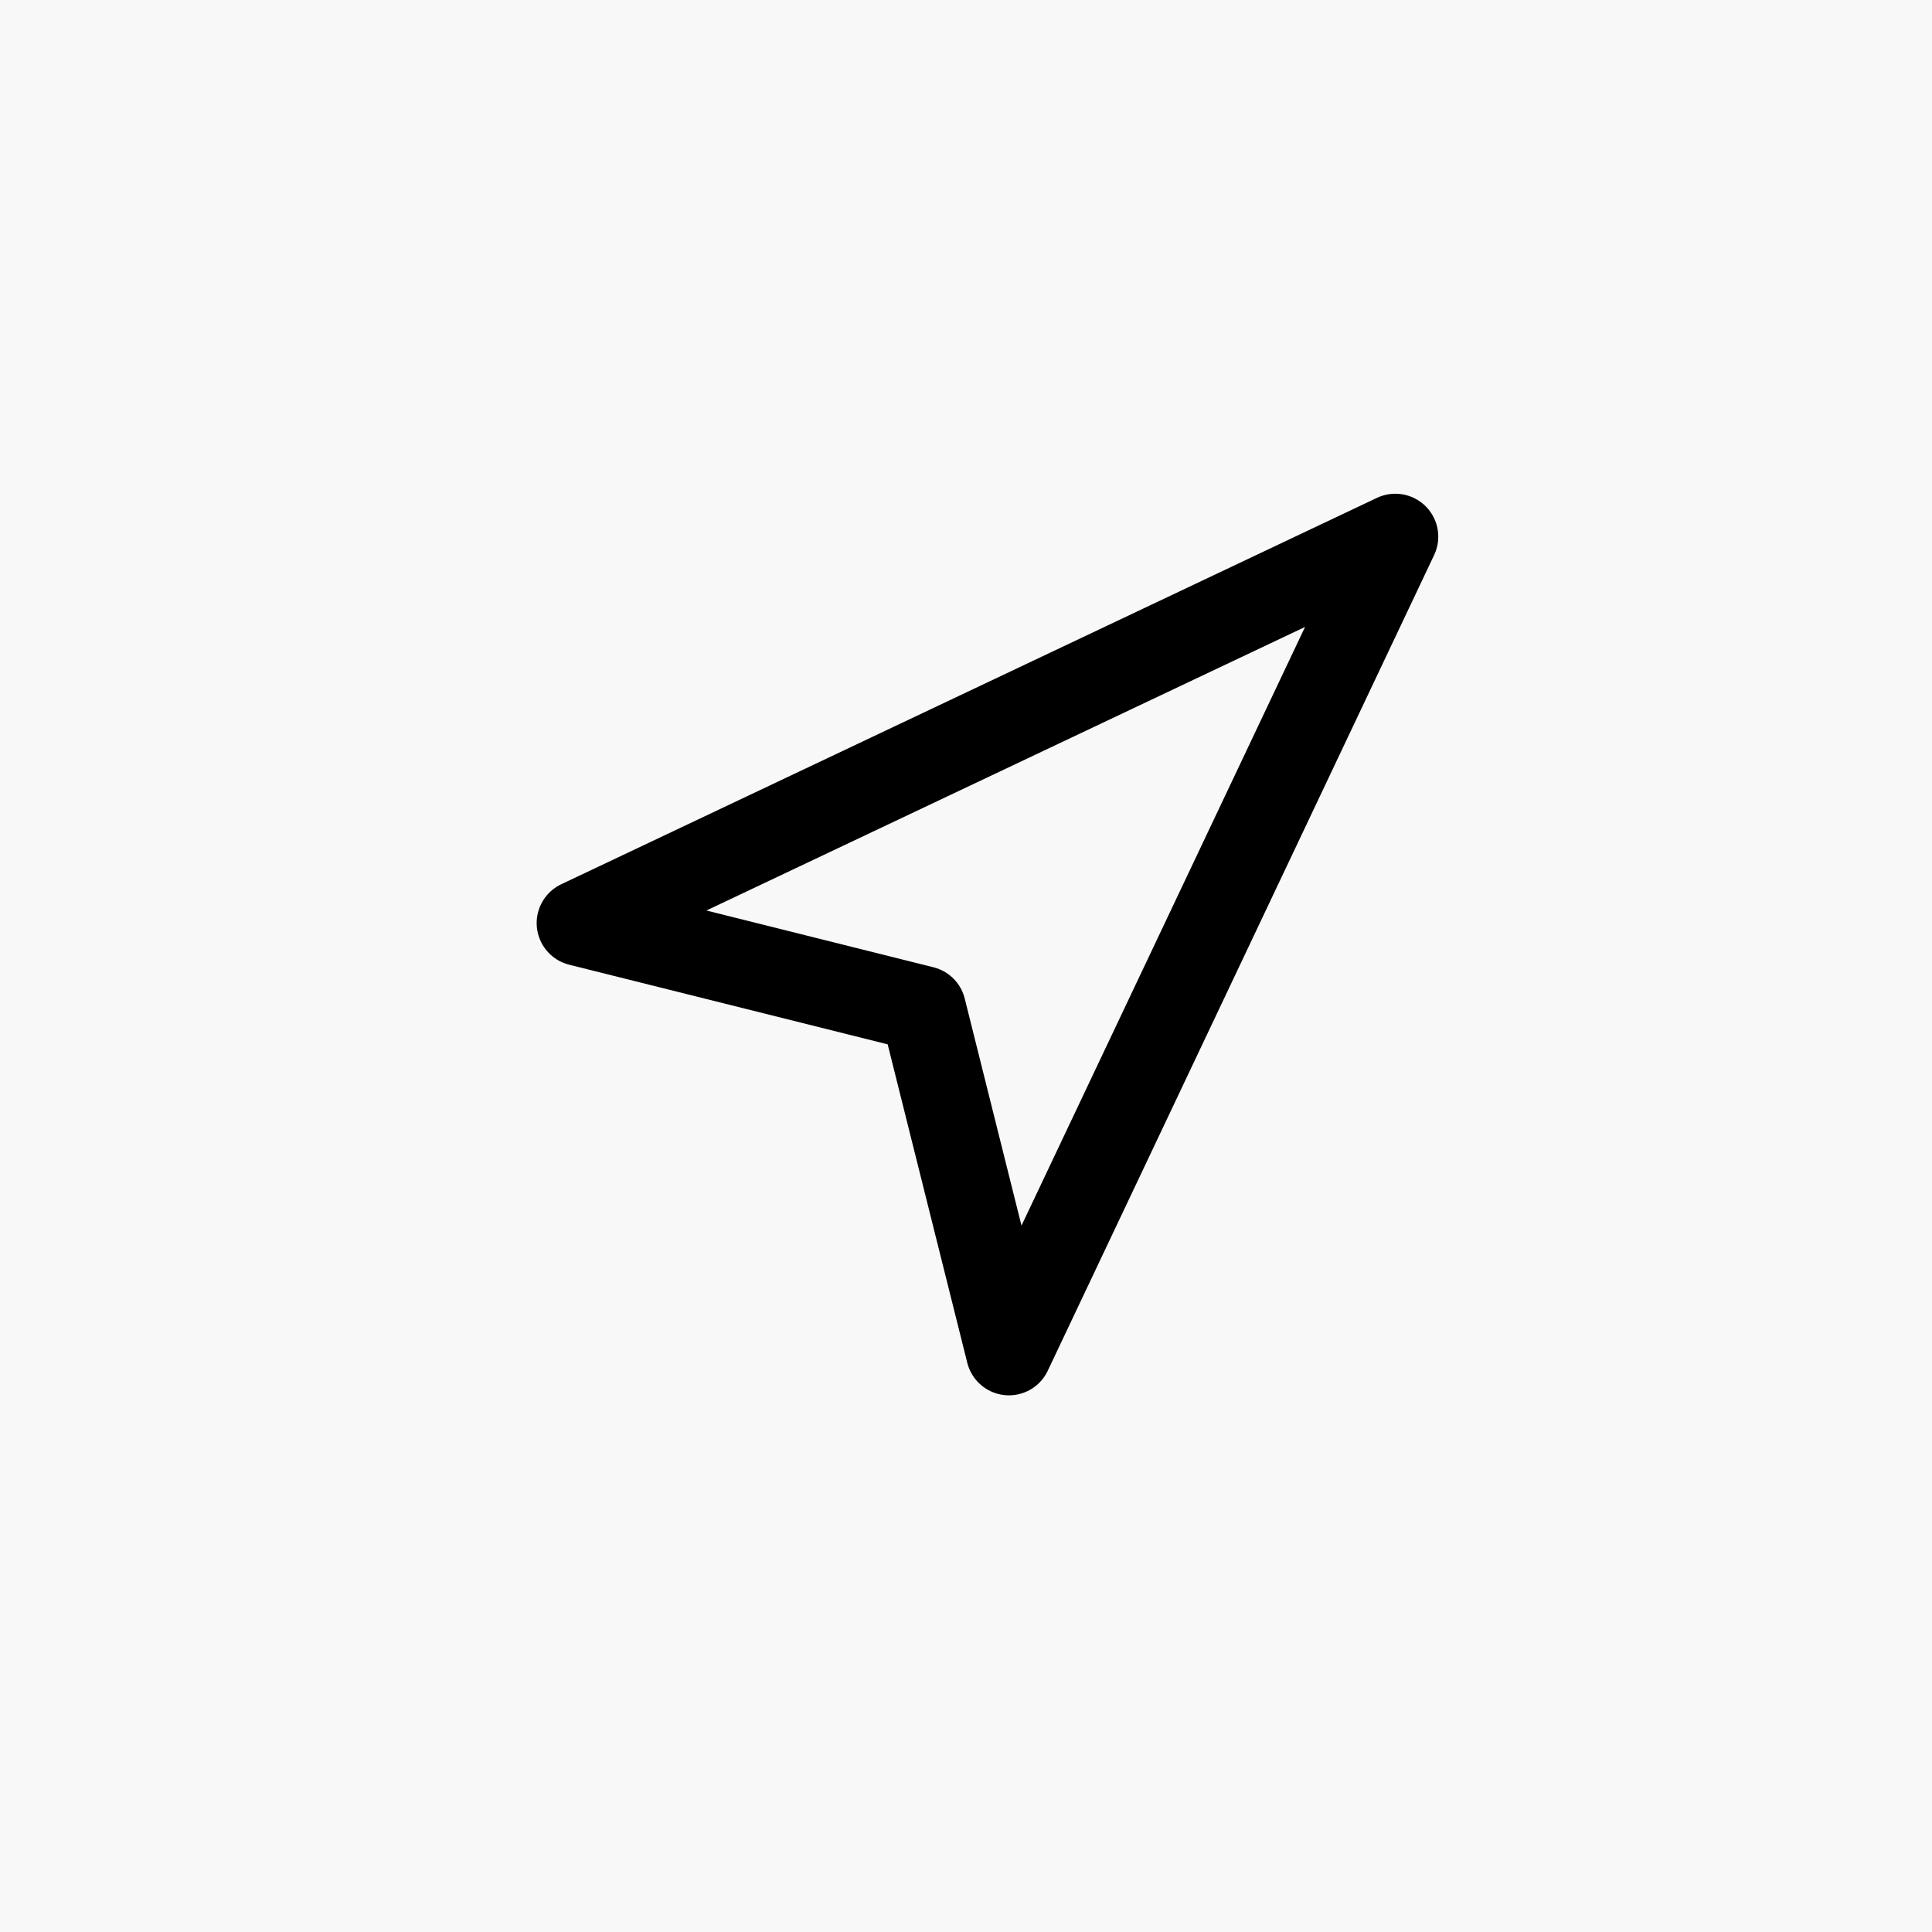 <svg xmlns="http://www.w3.org/2000/svg" width="45" height="45" viewBox="0 0 45 45" fill="none"><rect width="45" height="45" fill="#F8F8F8"></rect><path d="M13.5 21.5L32.5 12.5L23.5 31.5L21.5 23.5L13.5 21.5Z" stroke="black" stroke-width="2" stroke-linecap="round" stroke-linejoin="round"></path></svg>